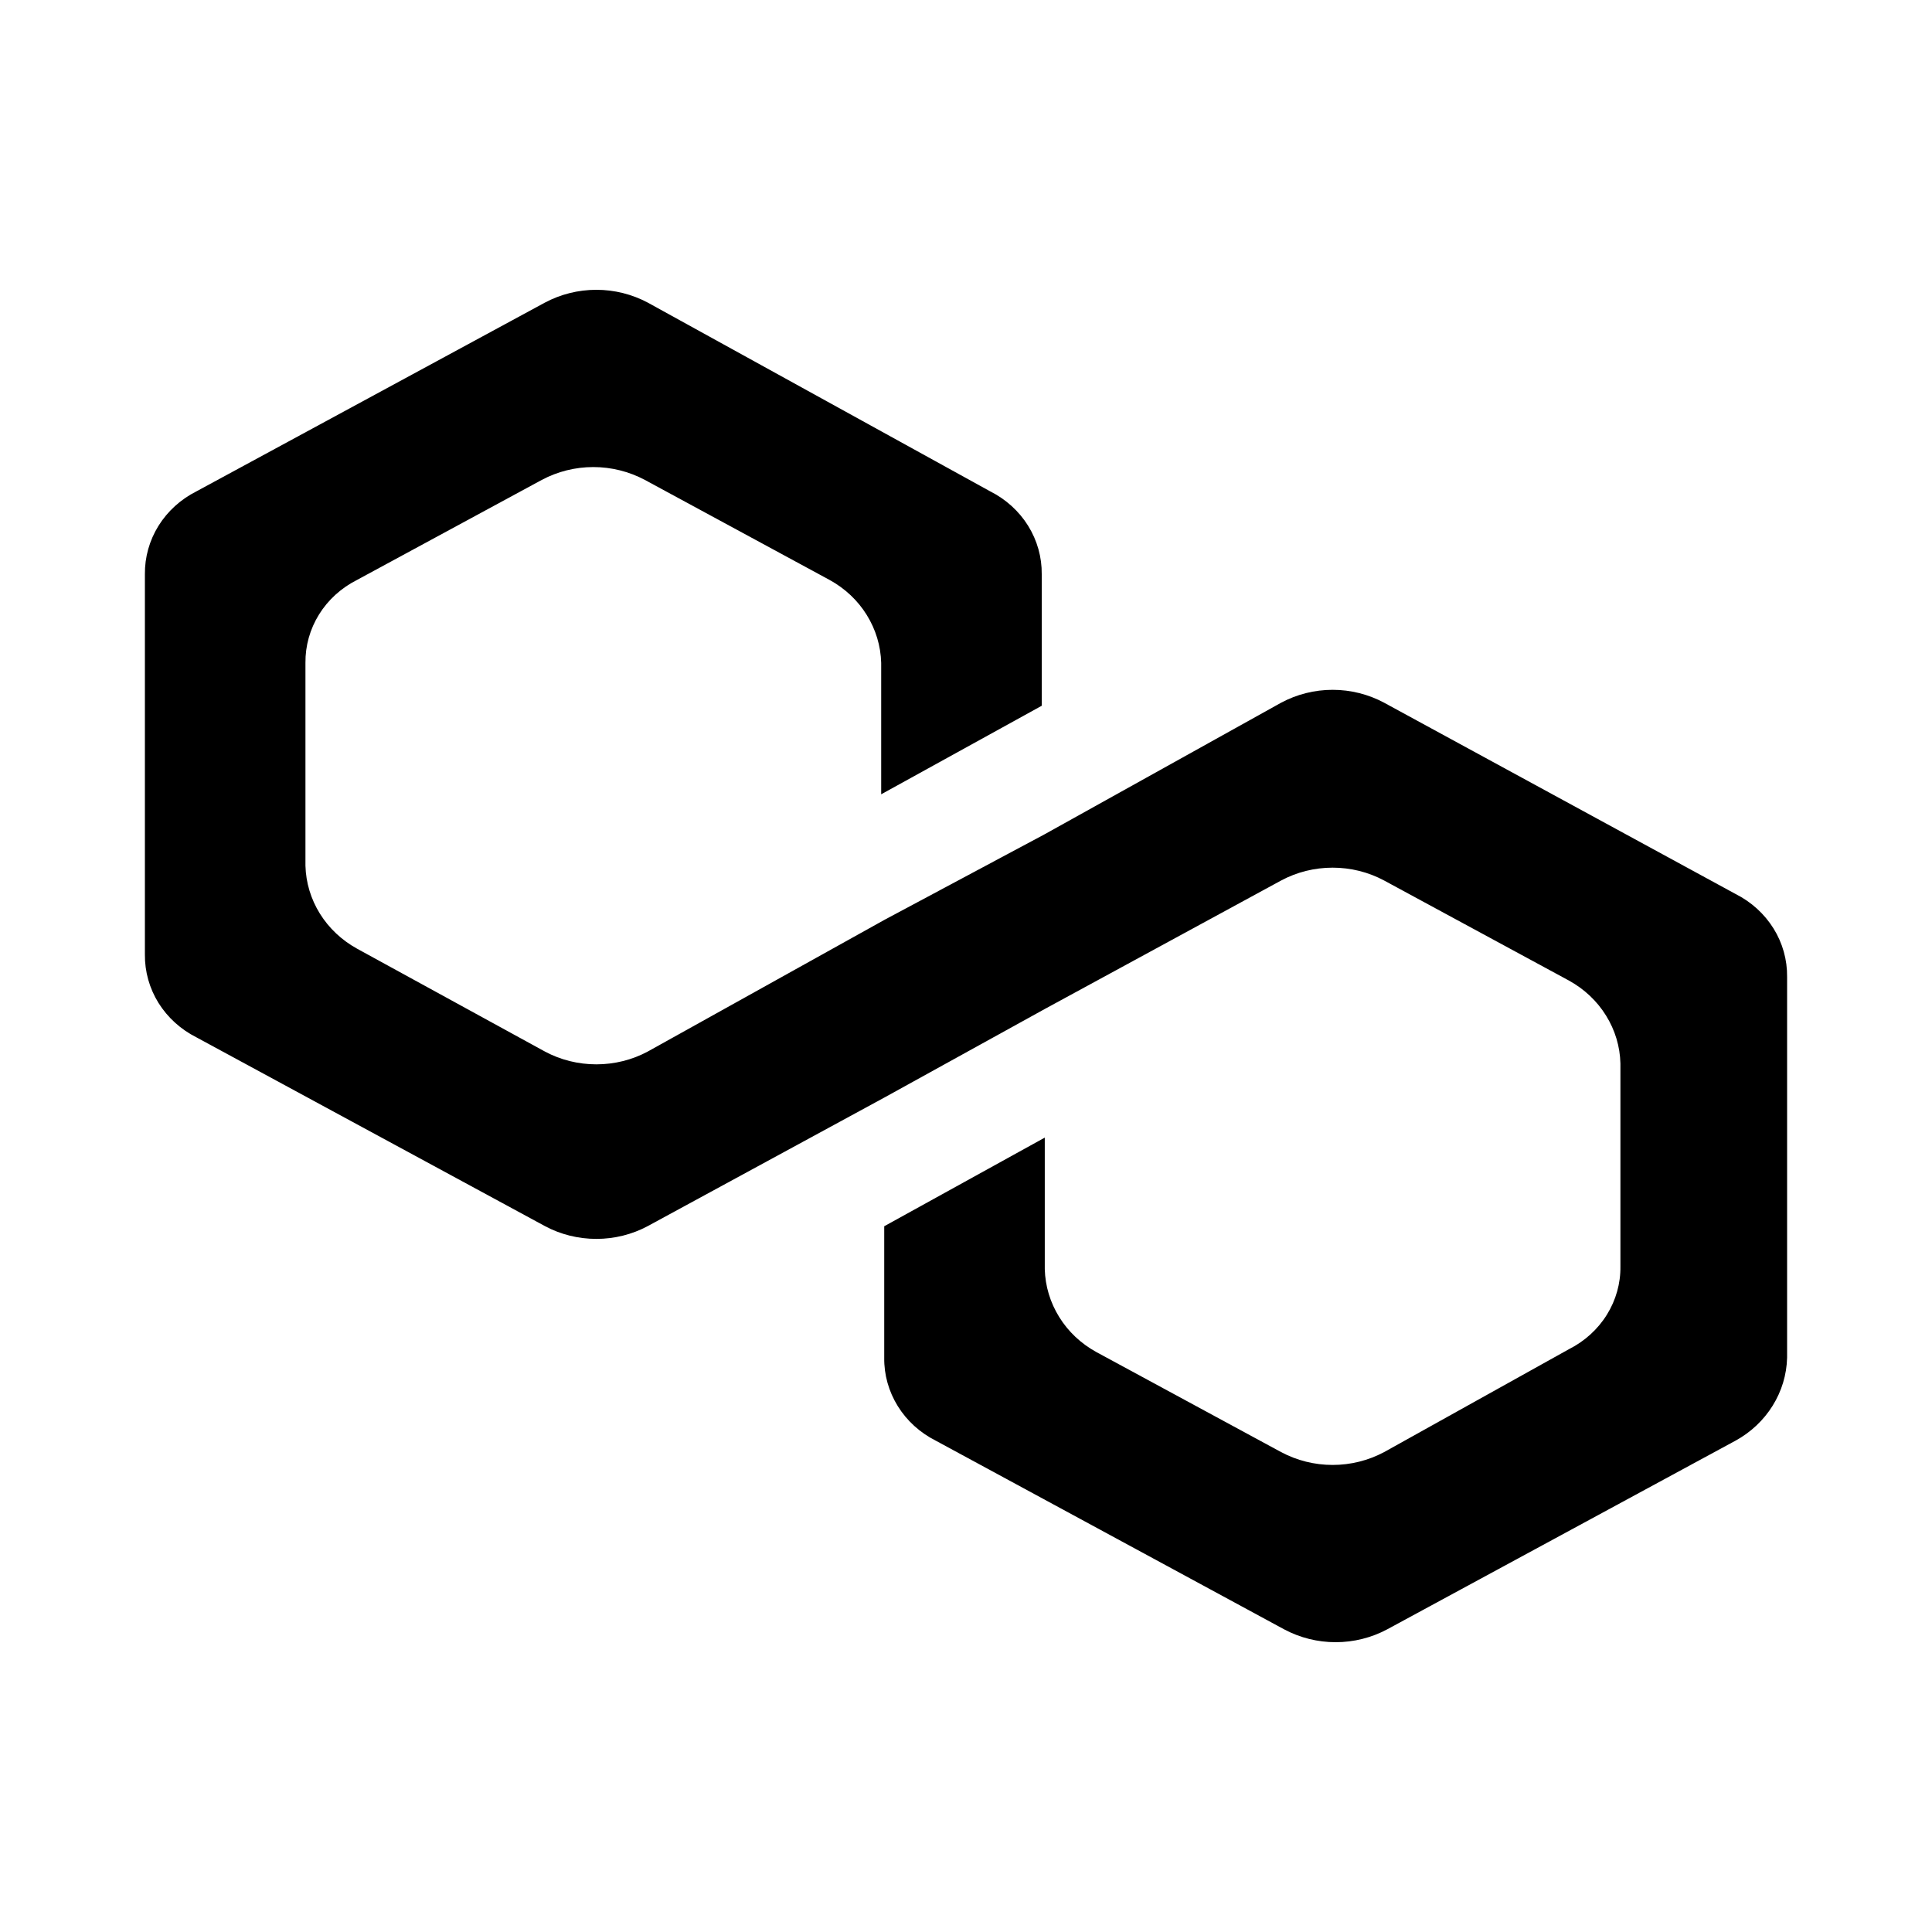 <svg  viewBox="0 0 40 40" fill="none" xmlns="http://www.w3.org/2000/svg">
<path d="M28.657 14.549C28.331 14.374 27.964 14.282 27.591 14.282C27.217 14.282 26.85 14.374 26.524 14.549L21.631 17.271L18.307 19.047L13.413 21.77C13.087 21.945 12.72 22.036 12.347 22.036C11.973 22.036 11.606 21.945 11.28 21.77L7.39 19.64C7.074 19.465 6.81 19.216 6.623 18.916C6.436 18.615 6.333 18.273 6.324 17.923V13.724C6.32 13.372 6.417 13.025 6.605 12.722C6.793 12.419 7.065 12.172 7.39 12.008L11.217 9.936C11.543 9.762 11.911 9.67 12.284 9.67C12.657 9.67 13.024 9.762 13.351 9.936L17.177 12.008C17.494 12.182 17.759 12.431 17.945 12.732C18.132 13.033 18.235 13.374 18.244 13.724V16.445L21.568 14.612V11.889C21.572 11.537 21.475 11.19 21.287 10.887C21.099 10.584 20.827 10.337 20.501 10.173L13.413 6.266C13.087 6.092 12.72 6 12.347 6C11.973 6 11.606 6.092 11.28 6.266L4.067 10.173C3.741 10.337 3.47 10.584 3.281 10.887C3.093 11.19 2.996 11.537 3 11.889V19.761C2.996 20.114 3.093 20.461 3.281 20.764C3.47 21.066 3.741 21.313 4.067 21.477L11.28 25.384C11.606 25.559 11.973 25.65 12.347 25.65C12.72 25.65 13.087 25.559 13.413 25.384L18.307 22.725L21.631 20.89L26.524 18.23C26.85 18.055 27.217 17.964 27.591 17.964C27.964 17.964 28.331 18.055 28.657 18.23L32.484 20.302C32.8 20.476 33.065 20.725 33.251 21.026C33.438 21.326 33.541 21.668 33.549 22.018V26.217C33.554 26.57 33.457 26.916 33.269 27.219C33.081 27.522 32.809 27.769 32.484 27.933L28.657 30.064C28.331 30.238 27.964 30.33 27.591 30.33C27.217 30.33 26.85 30.238 26.524 30.064L22.697 27.992C22.381 27.818 22.116 27.569 21.93 27.268C21.743 26.967 21.64 26.626 21.631 26.276V23.553L18.307 25.388V28.111C18.302 28.463 18.4 28.81 18.588 29.113C18.776 29.416 19.048 29.663 19.373 29.827L26.587 33.734C26.913 33.908 27.28 34 27.653 34C28.027 34 28.394 33.908 28.72 33.734L35.933 29.827C36.25 29.653 36.514 29.404 36.701 29.103C36.888 28.803 36.991 28.461 37 28.111V20.225C37.004 19.872 36.907 19.525 36.719 19.223C36.53 18.92 36.259 18.673 35.933 18.509L28.657 14.549Z" fill="currentColor"/>
</svg>
